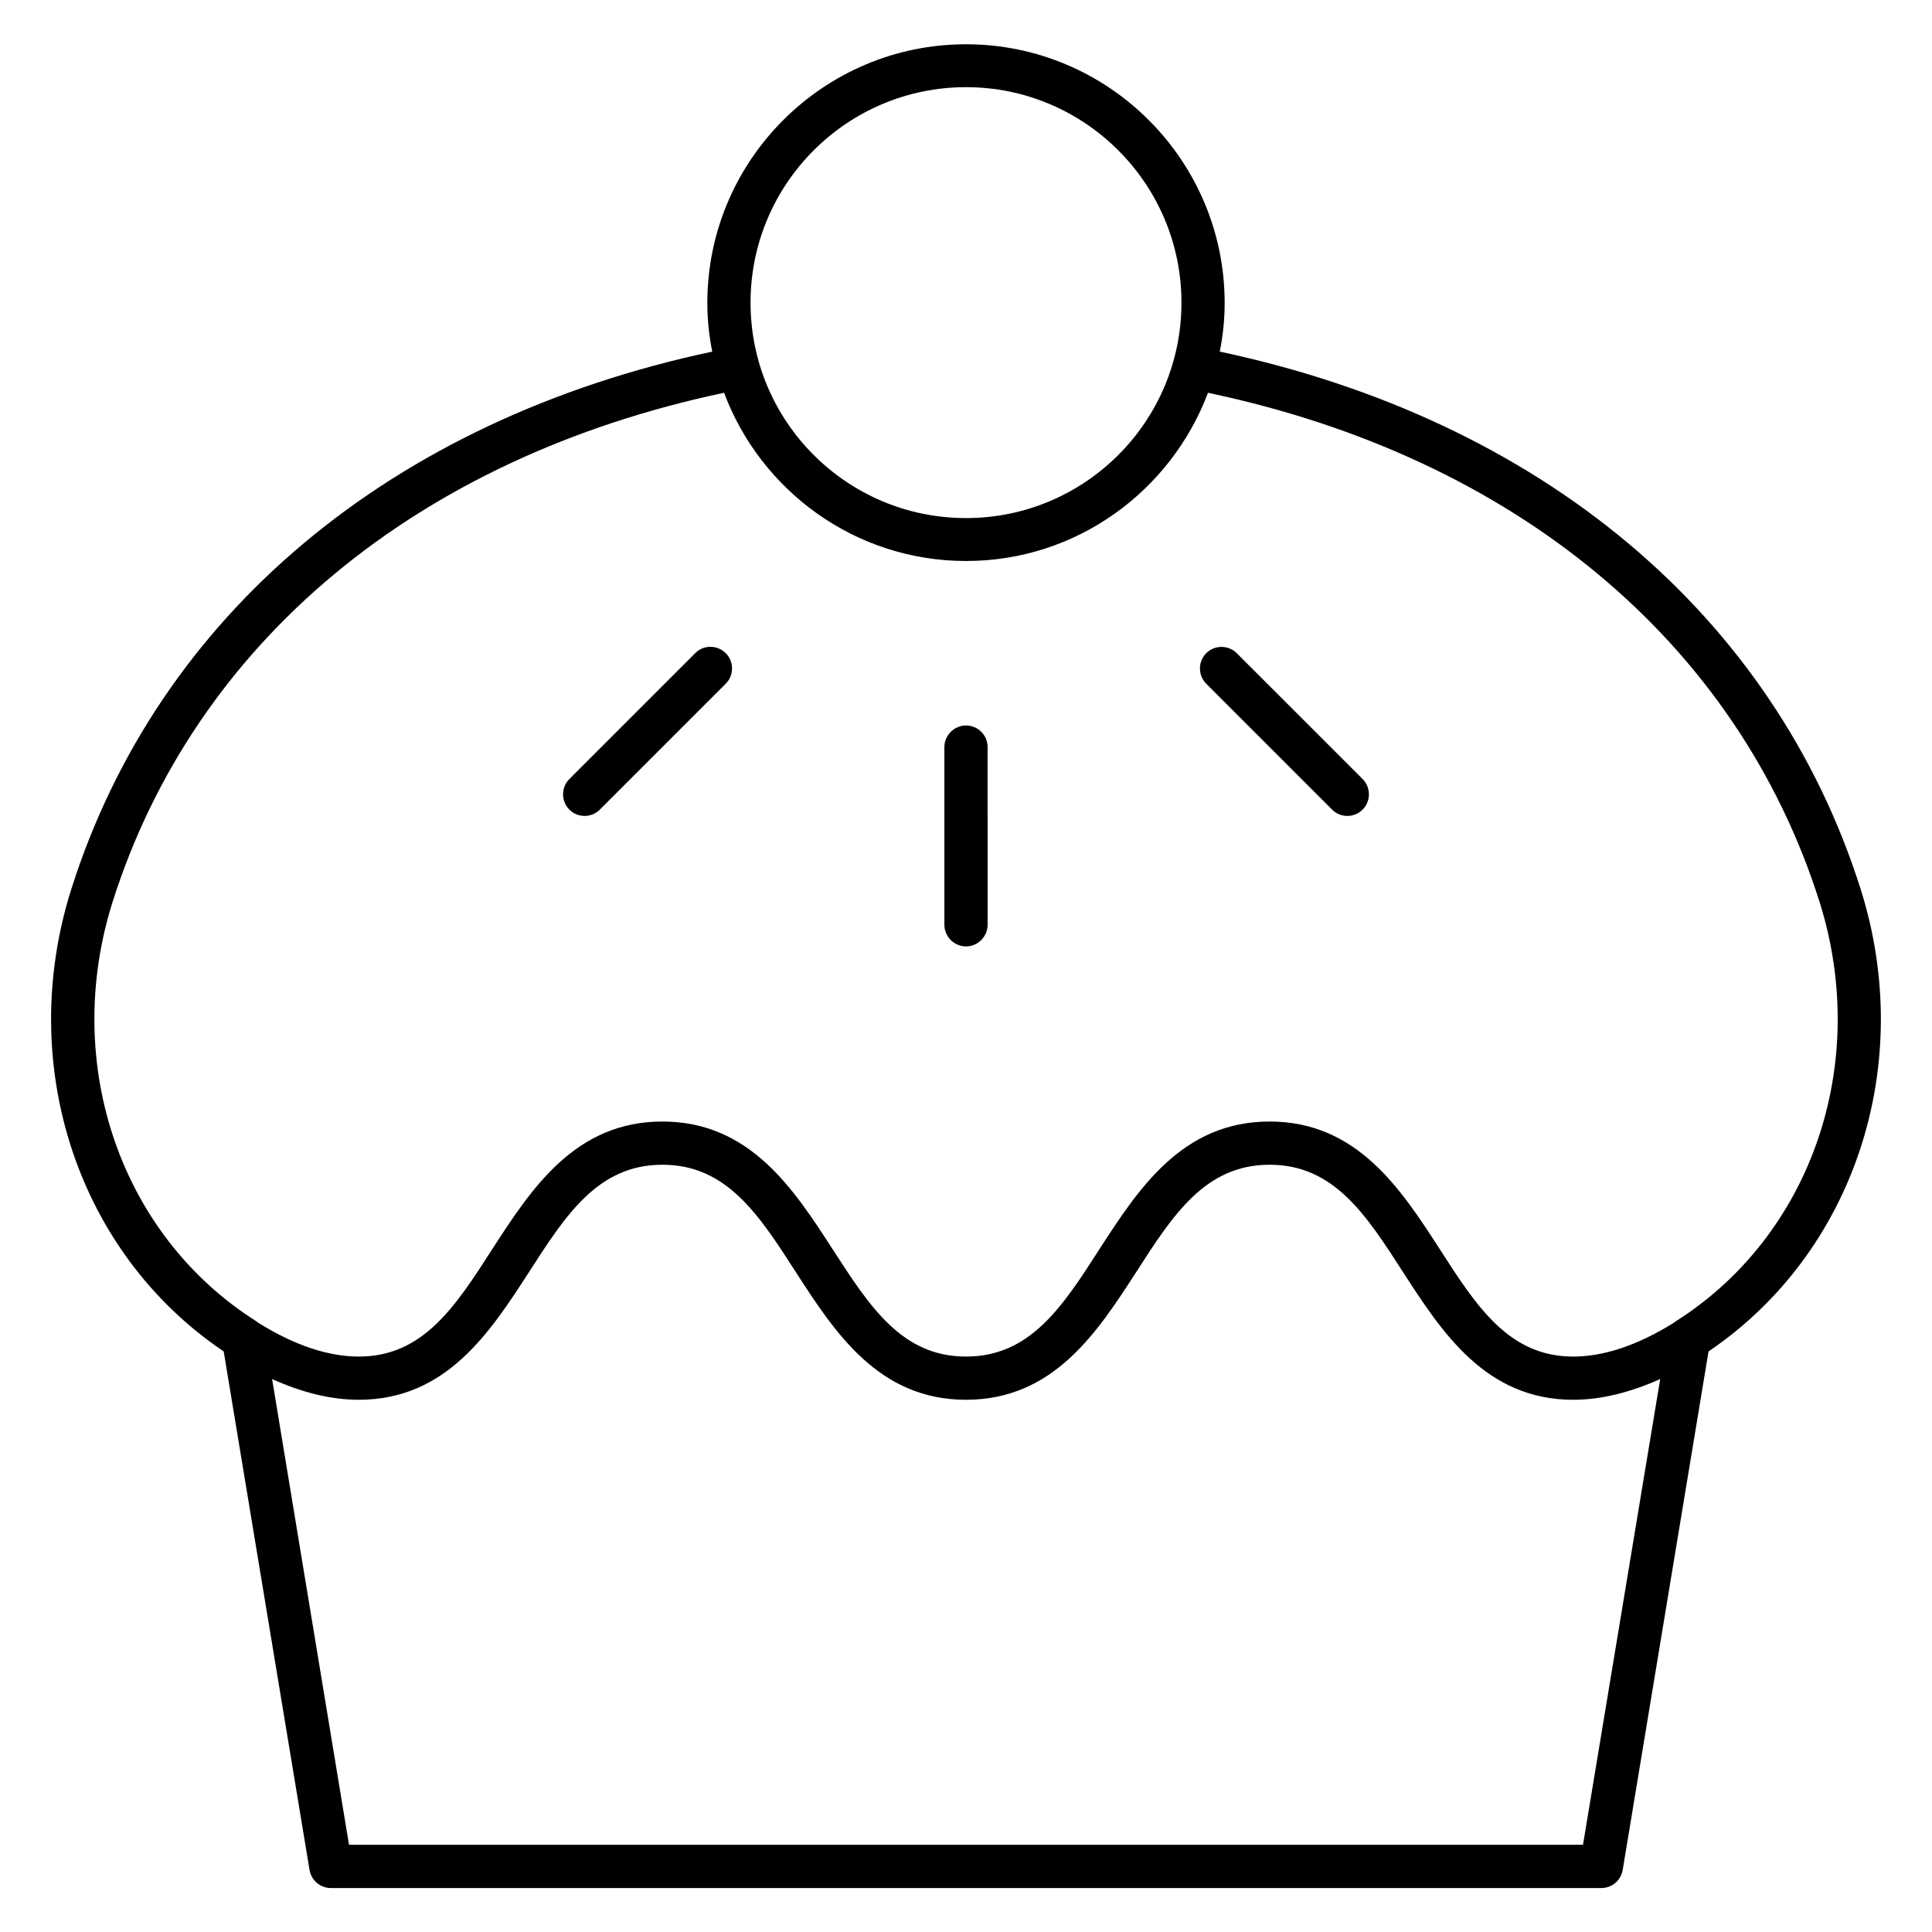 <?xml version="1.0" encoding="UTF-8"?>
<!-- Uploaded to: ICON Repo, www.svgrepo.com, Generator: ICON Repo Mixer Tools -->
<svg fill="#000000" width="800px" height="800px" version="1.1" viewBox="144 144 512 512" xmlns="http://www.w3.org/2000/svg">
 <g>
  <path d="m637.09 379.62c-23.055-72.746-84.809-124.35-169.84-142.44 0.84-4.199 1.297-8.473 1.297-12.902 0-37.785-30.762-68.547-68.547-68.547s-68.547 30.762-68.547 68.547c0 4.426 0.457 8.703 1.297 12.902-85.039 18.094-146.79 69.695-169.85 142.44-14.809 46.793 1.832 96.562 40.383 122.52l22.746 137.4c0.457 2.75 2.824 4.809 5.648 4.809h336.71c2.824 0 5.191-2.062 5.648-4.809l22.746-137.4c38.477-26.027 55.117-75.723 40.309-122.52zm-237.09-212.52c31.449 0 57.098 25.57 57.098 57.098 0 31.527-25.57 57.098-57.098 57.098s-57.098-25.57-57.098-57.098c-0.004-31.527 25.645-57.098 57.098-57.098zm163.51 465.79h-327.02l-20.379-123.43c7.938 3.586 15.648 5.496 22.977 5.496 23.207 0 34.809-17.938 45.039-33.738 9.848-15.344 18.398-28.551 35.418-28.551 17.023 0 25.57 13.207 35.418 28.551 10.23 15.801 21.832 33.738 45.039 33.738s34.809-17.938 45.039-33.738c9.848-15.344 18.398-28.551 35.418-28.551 17.023 0 25.57 13.207 35.418 28.551 10.23 15.801 21.832 33.738 45.039 33.738 7.328 0 15.039-1.91 23.055-5.496zm24.887-138.93s-0.078 0 0 0l-0.992 0.688c-9.465 5.879-18.398 8.855-26.488 8.855-17.023 0-25.57-13.207-35.418-28.551-10.23-15.801-21.832-33.738-45.039-33.738s-34.809 17.938-45.039 33.738c-9.848 15.344-18.398 28.551-35.418 28.551-17.023 0-25.496-13.207-35.418-28.551-10.23-15.801-21.832-33.738-45.039-33.738s-34.809 17.938-45.039 33.738c-9.848 15.344-18.398 28.551-35.418 28.551-8.09 0-17.023-2.977-26.488-8.855-0.078-0.078-0.152-0.078-0.23-0.152-0.078 0-0.23-0.152-0.383-0.305-36.027-22.746-51.676-68.242-38.164-111.14 21.832-68.855 80.762-117.79 162.06-134.96 9.77 26.031 34.809 44.578 64.121 44.578 29.391 0 54.352-18.625 64.121-44.578 81.297 17.098 140.23 66.031 162.06 134.88 13.512 42.828-2.062 88.168-37.785 110.99z"/>
  <path d="m400 336.26c-3.129 0-5.727 2.594-5.727 5.727v47.098c0 3.129 2.594 5.727 5.727 5.727 3.129 0 5.727-2.594 5.727-5.727l-0.004-47.098c0-3.207-2.594-5.727-5.723-5.727z"/>
  <path d="m328.24 317.1-33.359 33.359c-2.215 2.215-2.215 5.879 0 8.09 1.145 1.145 2.594 1.68 4.047 1.68 1.449 0 2.902-0.535 4.047-1.68l33.359-33.359c2.215-2.215 2.215-5.879 0-8.09-2.215-2.211-5.879-2.289-8.094 0z"/>
  <path d="m471.75 317.1c-2.215-2.215-5.879-2.215-8.09 0-2.215 2.215-2.215 5.879 0 8.09l33.359 33.359c1.145 1.145 2.594 1.68 4.047 1.68 1.449 0 2.902-0.535 4.047-1.68 2.215-2.215 2.215-5.879 0-8.09z"/>
 </g>
</svg>